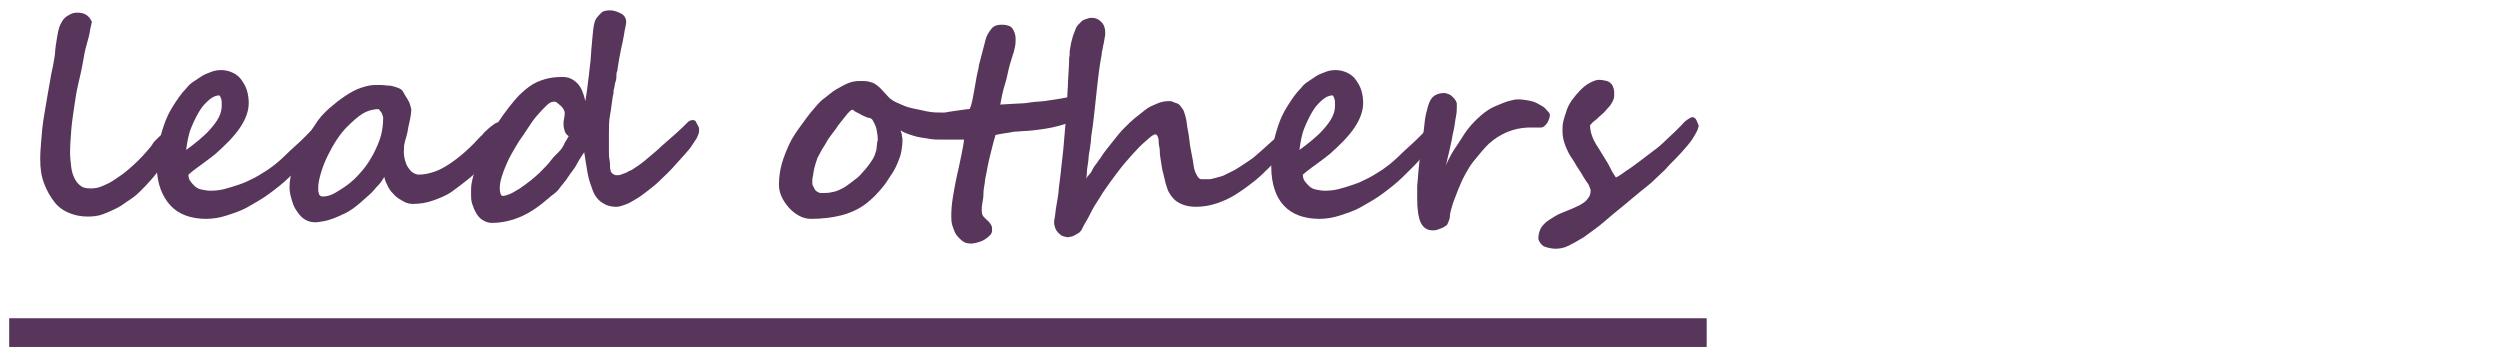 <?xml version="1.0" encoding="utf-8"?>
<!-- Generator: Adobe Illustrator 24.2.0, SVG Export Plug-In . SVG Version: 6.00 Build 0)  -->
<svg version="1.1" id="Layer_1" xmlns="http://www.w3.org/2000/svg" xmlns:xlink="http://www.w3.org/1999/xlink" x="0px" y="0px"
	 viewBox="0 0 435.2 61.1" style="enable-background:new 0 0 435.2 61.1;" xml:space="preserve">
<style type="text/css">
	.st0{fill:#58355B;}
</style>
<g id="lead-others">
	<path class="st0" d="M30.2,24.4c0,0.4-0.1,0.8-0.3,1.3S29.4,27,29,27.7s-1,1.5-1.7,2.4s-1.6,1.9-2.6,2.9c-0.6,0.6-1.2,1.2-2,1.7
		s-1.5,1.1-2.3,1.5s-1.7,0.8-2.5,1.1s-1.7,0.4-2.6,0.4c-1.2,0-2.2-0.2-3.2-0.6s-1.9-1-2.6-1.9s-1.3-1.9-1.8-3.2S7,29.4,7,27.7
		c0-1.1,0.1-2.3,0.2-3.5s0.2-2.4,0.4-3.6S8,18.2,8.2,17s0.4-2.3,0.6-3.4c0.1-0.8,0.3-1.4,0.4-2s0.2-1.2,0.3-1.7S9.6,8.6,9.7,8
		s0.2-1.4,0.4-2.4c0.1-0.4,0.2-0.9,0.4-1.3s0.4-0.8,0.7-1.1s0.6-0.5,1-0.7s0.8-0.3,1.3-0.3c1.2,0,2,0.5,2.5,1.6l-0.3,1.3
		c-0.1,0.8-0.3,1.6-0.6,2.6s-0.5,2.1-0.7,3.3s-0.5,2.4-0.8,3.7s-0.5,2.6-0.7,4s-0.4,2.7-0.5,4s-0.2,2.6-0.2,3.8
		c0,0.9,0.1,1.8,0.2,2.6s0.3,1.4,0.6,2s0.7,1,1.1,1.3s1,0.4,1.7,0.4s1.3-0.1,2-0.4s1.4-0.6,2.1-1.1s1.4-0.9,2.1-1.5s1.3-1.1,1.9-1.7
		s1.1-1.1,1.6-1.7s0.9-1,1.1-1.4c0.1-0.2,0.3-0.4,0.5-0.6s0.4-0.4,0.6-0.6s0.4-0.3,0.7-0.5s0.5-0.2,0.8-0.2c0.2,0,0.4,0.1,0.6,0.3
		S30.2,24.1,30.2,24.4z"/>
	<path class="st0" d="M56.9,22.5c0,0.3-0.2,0.8-0.6,1.5c-0.8,1.2-1.7,2.3-2.7,3.5s-2.1,2.2-3.2,3.3s-2.3,2-3.5,2.9s-2.5,1.6-3.7,2.3
		s-2.5,1.1-3.7,1.5s-2.5,0.6-3.6,0.6c-2.7,0-4.8-0.8-6.2-2.3S27.3,32,27.3,29c0-1.2,0.1-2.4,0.3-3.6s0.5-2.3,0.9-3.5
		s0.9-2.3,1.6-3.4s1.4-2.2,2.4-3.2c0.3-0.4,0.7-0.8,1.2-1.1s1-0.7,1.5-1s1.1-0.5,1.6-0.7s1.1-0.3,1.7-0.3c0.8,0,1.5,0.2,2.1,0.5
		s1.1,0.7,1.5,1.3s0.7,1.1,0.9,1.8s0.3,1.4,0.3,2.1c0,1.4-0.5,2.8-1.5,4.3s-2.5,3-4.3,4.6c-0.6,0.5-1.3,1-2.1,1.6s-1.7,1.2-2.6,2
		c0,0.4,0.1,0.8,0.3,1.1s0.5,0.6,0.8,0.9s0.7,0.5,1.2,0.6s1,0.2,1.6,0.2c0.8,0,1.6-0.1,2.4-0.3s1.7-0.5,2.6-0.8s1.7-0.7,2.5-1.1
		s1.5-0.9,2.2-1.3c1.2-0.8,2.3-1.7,3.3-2.7s2.1-1.9,3.1-2.9l1.2-1.2c0.9-0.8,1.6-1.1,2.2-1.1c0.3,0,0.5,0.1,0.6,0.3
		S56.9,22.4,56.9,22.5z M38.6,18.2c0-0.3,0-0.7-0.1-1s-0.2-0.5-0.3-0.6c-0.5,0-1.1,0.2-1.7,0.7s-1.2,1.1-1.7,1.9s-1,1.8-1.5,3
		s-0.7,2.5-0.9,3.9c0.7-0.5,1.5-1.1,2.2-1.7s1.4-1.2,2-1.9s1.1-1.3,1.5-2.1S38.6,19,38.6,18.2z"/>
	<path class="st0" d="M88,23c0,0.2,0,0.4-0.1,0.7s-0.2,0.5-0.3,0.8s-0.2,0.5-0.4,0.8s-0.3,0.4-0.4,0.6c-0.1,0.1-0.2,0.3-0.4,0.5
		s-0.4,0.4-0.6,0.7s-0.5,0.5-0.7,0.8s-0.6,0.6-0.8,0.8c-0.9,0.8-1.8,1.7-2.8,2.5s-1.9,1.5-2.9,2.2s-2.1,1.1-3.2,1.5
		s-2.3,0.6-3.5,0.6c-0.5,0-1.1-0.1-1.6-0.4s-1.1-0.6-1.5-1s-0.9-0.9-1.2-1.5s-0.6-1.2-0.7-1.8c-0.3,0.5-0.6,1-1.1,1.5
		s-0.9,1.1-1.5,1.6s-1.1,1-1.7,1.5s-1.1,0.9-1.6,1.2c-0.3,0.2-0.8,0.5-1.3,0.7s-1,0.5-1.6,0.7s-1.1,0.4-1.7,0.5s-1.1,0.2-1.5,0.2
		c-0.8,0-1.4-0.2-2-0.6s-1-1-1.4-1.6s-0.6-1.3-0.8-2s-0.3-1.3-0.3-1.9c0-1,0.2-2.1,0.5-3.2s0.7-2.1,1.2-3.1s1-2,1.6-2.9
		s1.2-1.7,1.7-2.5c0.6-0.8,1.3-1.5,2.1-2.2s1.7-1.4,2.6-2s1.8-1.1,2.7-1.4s1.7-0.5,2.4-0.5c0.4,0,0.8,0,1.2,0s0.8,0.1,1.2,0.1
		s0.8,0.1,1.1,0.2s0.7,0.2,1,0.4c0.2,0.1,0.4,0.3,0.6,0.7s0.4,0.7,0.6,1s0.4,0.7,0.5,1.1s0.2,0.6,0.2,0.8c0,0.4-0.1,1-0.2,1.6
		s-0.3,1.2-0.4,1.9s-0.3,1.3-0.5,2s-0.2,1.3-0.2,2c0,0.4,0.1,0.9,0.2,1.3s0.3,0.9,0.5,1.2s0.5,0.7,0.8,0.9s0.7,0.4,1.1,0.4
		c0.9,0,1.8-0.2,2.7-0.5s1.8-0.8,2.7-1.4s1.8-1.3,2.7-2.1s1.8-1.7,2.7-2.7c0,0,0.2-0.1,0.4-0.4s0.5-0.5,0.8-0.8s0.6-0.5,1-0.8
		s0.6-0.4,0.9-0.4c0.5,0,0.8,0.1,0.9,0.4S88,22.5,88,23z M66.7,20.6c0-0.1,0-0.3-0.1-0.5s-0.1-0.4-0.2-0.5s-0.2-0.3-0.3-0.4
		S65.9,19,65.9,19c-1,0-2,0.3-2.8,0.8s-1.7,1.3-2.7,2.3c-0.5,0.5-1.1,1.2-1.7,2.1S57.6,26,57.1,27s-0.9,2-1.2,3s-0.5,1.9-0.5,2.6
		c0,0.2,0,0.4,0,0.6s0.1,0.3,0.1,0.5s0.2,0.3,0.3,0.4s0.3,0.1,0.5,0.1c0.6,0,1.3-0.2,2-0.6s1.5-0.9,2.3-1.5s1.5-1.3,2.2-2.1
		s1.3-1.6,1.8-2.5c0.6-1,1.1-2.1,1.5-3.2S66.7,21.8,66.7,20.6z"/>
	<path class="st0" d="M121.7,22.5c0,0.3,0,0.6-0.1,0.8s-0.2,0.6-0.4,0.9s-0.5,0.7-0.8,1.2s-0.8,1-1.4,1.7v0c-0.6,0.7-1.2,1.3-1.8,2
		s-1.3,1.3-2.1,2.1c-0.7,0.7-1.4,1.3-2.2,1.9s-1.4,1.1-2.1,1.5s-1.3,0.8-1.9,1s-1.1,0.4-1.6,0.4c-1.1,0-1.9-0.3-2.6-0.8
		s-1.2-1.2-1.5-2s-0.7-1.9-0.9-3s-0.4-2.4-0.6-3.7c-0.4,0.6-0.9,1.3-1.3,2.1s-1,1.4-1.5,2.2s-1.1,1.4-1.6,2.1S96,34,95.5,34.5
		c-1.6,1.4-3.2,2.5-4.8,3.2s-3.3,1.1-5.1,1.1c-0.6,0-1.1-0.2-1.6-0.5s-0.8-0.7-1.1-1.2s-0.5-1-0.7-1.6s-0.2-1.2-0.2-1.7
		c0-0.7,0-1.4,0.1-1.9s0.2-1,0.3-1.3c0.7-1.9,1.4-3.7,2.2-5.5s1.8-3.4,3-5.1c0.8-1.1,1.5-2,2.2-2.8s1.5-1.5,2.3-2.1s1.7-1,2.7-1.3
		s2-0.4,3.2-0.4c1,0,1.8,0.4,2.5,1.1s1.1,1.8,1.4,3.1c0.1-0.6,0.2-1.3,0.3-2s0.2-1.5,0.3-2.4s0.2-1.7,0.3-2.6s0.1-1.8,0.2-2.6
		c0.1-1.2,0.2-2.3,0.3-3.1s0.3-1.4,0.5-1.7c0.3-0.4,0.6-0.7,0.9-1s0.9-0.4,1.5-0.4c0.4,0,0.8,0.1,1.1,0.2s0.7,0.3,0.9,0.4
		s0.5,0.4,0.6,0.6s0.2,0.4,0.2,0.7c0,0.2,0,0.5-0.1,0.9s-0.2,0.9-0.3,1.6s-0.3,1.5-0.5,2.4s-0.4,2.1-0.6,3.4c0,0.1,0,0.3-0.1,0.5
		s-0.1,0.5-0.1,0.9s-0.1,0.7-0.2,1s-0.1,0.7-0.2,1s-0.1,0.6-0.1,0.8s-0.1,0.4-0.1,0.4c-0.2,1.2-0.3,2.4-0.5,3.4s-0.2,2.1-0.2,3.1
		c0,0.5,0,1,0,1.5s0,1.1,0,1.6s0,1.1,0.1,1.6s0.1,1,0.1,1.5c0,0.1,0.1,0.2,0.1,0.4s0.1,0.3,0.2,0.4s0.2,0.2,0.4,0.3s0.3,0.1,0.5,0.1
		c0.2,0,0.5,0,0.7-0.1s0.5-0.2,0.8-0.3s0.5-0.3,0.8-0.4s0.5-0.3,0.7-0.4c0.8-0.5,1.6-1.1,2.4-1.8s1.6-1.3,2.4-2.1
		c0.8-0.7,1.6-1.4,2.4-2.1s1.5-1.4,2.1-2c0.2-0.2,0.5-0.4,0.9-0.4c0.3,0,0.5,0.1,0.6,0.4S121.7,22,121.7,22.5z M97.4,26.3
		c0.1-0.1,0.3-0.3,0.4-0.5s0.3-0.4,0.4-0.7s0.3-0.5,0.4-0.7s0.3-0.5,0.4-0.7c-0.3-0.2-0.6-0.5-0.7-0.9s-0.2-0.7-0.2-1.1
		c0-0.2,0-0.3,0-0.5s0.1-0.4,0.1-0.6s0.1-0.4,0.1-0.6s0-0.3,0-0.4c0-0.2-0.1-0.4-0.2-0.6s-0.3-0.4-0.5-0.6s-0.4-0.3-0.6-0.5
		s-0.4-0.2-0.6-0.2c-0.4,0-0.8,0.2-1.3,0.7s-1,1-1.6,1.7s-1.1,1.4-1.6,2.2s-1,1.5-1.5,2.2c-0.5,0.8-0.9,1.5-1.3,2.2
		s-0.7,1.3-0.9,1.8c-0.8,1.8-1.2,3.2-1.2,4.2c0,0.9,0.2,1.4,0.5,1.4c0.3,0,0.7-0.1,1.2-0.3s1.1-0.6,1.8-1c0.7-0.5,1.3-0.9,1.9-1.4
		s1.1-0.9,1.5-1.3c0.9-0.9,1.6-1.6,2.1-2.3S97.1,26.7,97.4,26.3z"/>
	<path class="st0" d="M189.9,18.2c0,0.3,0,0.6-0.1,0.9s-0.2,0.5-0.4,0.6s-0.4,0.3-0.6,0.5s-0.4,0.3-0.7,0.4
		c-0.7,0.3-1.5,0.6-2.4,0.9s-1.7,0.5-2.6,0.7s-1.7,0.3-2.5,0.4s-1.6,0.2-2.2,0.2c-0.4,0-0.9,0.1-1.4,0.1c-0.5,0-0.9,0.1-1.4,0.2
		s-0.9,0.1-1.3,0.2s-0.7,0.1-1,0.2c-0.4,1.3-0.7,2.6-1,3.8s-0.5,2.4-0.7,3.4c-0.1,0.3-0.1,0.7-0.2,1.3s-0.2,1.1-0.2,1.7
		s-0.1,1.2-0.2,1.7s-0.1,0.9-0.1,1.1c0,0.6,0.1,1,0.3,1.2s0.4,0.4,0.6,0.6c0.3,0.2,0.5,0.5,0.7,0.8s0.2,0.6,0.2,1
		c0,0.3-0.1,0.6-0.4,0.9s-0.6,0.5-0.9,0.7s-0.8,0.4-1.2,0.5s-0.8,0.2-1.1,0.2c-0.6,0-1.1-0.1-1.5-0.4s-0.8-0.7-1.1-1.1
		s-0.5-1-0.7-1.6s-0.2-1.2-0.2-1.8c0-1,0.1-2.1,0.3-3.3s0.4-2.4,0.7-3.7c0.1-0.5,0.3-1.2,0.4-1.8s0.3-1.3,0.4-1.9s0.2-1.1,0.3-1.6
		s0.1-0.7,0.1-0.9c-0.2,0-0.5,0-0.8,0s-0.8,0-1.2,0s-0.8,0-1.2,0s-0.6,0-0.8,0c-0.6,0-1.2,0-1.8-0.1s-1.3-0.2-1.9-0.3
		s-1.2-0.3-1.8-0.5s-1.1-0.4-1.5-0.7c0,0.1,0,0.2,0.1,0.4s0.1,0.3,0.1,0.5s0.1,0.4,0.1,0.5s0,0.3,0,0.4c0,0.6-0.1,1.3-0.2,1.9
		s-0.4,1.4-0.7,2.1c-0.3,0.7-0.6,1.3-1.1,2s-0.8,1.3-1.3,1.9s-1,1.2-1.5,1.7s-1.1,1-1.6,1.4c-1.2,0.9-2.7,1.6-4.3,2
		s-3.4,0.6-5.2,0.6c-0.8,0-1.5-0.2-2.2-0.6s-1.3-0.9-1.8-1.5s-0.9-1.2-1.2-1.9s-0.4-1.4-0.4-2c0-1.3,0.2-2.5,0.5-3.6
		s0.8-2.3,1.3-3.4s1.2-2.1,2-3.2s1.5-2.1,2.4-3.1c0.5-0.6,1-1.2,1.7-1.7s1.3-1.1,2-1.5s1.4-0.8,2.1-1.1s1.4-0.4,2.1-0.4
		c0.6,0,1.1,0,1.5,0.1s0.8,0.2,1.1,0.4s0.7,0.5,1,0.8s0.7,0.8,1.2,1.3c0.4,0.5,1,0.9,1.7,1.2s1.5,0.7,2.4,0.9s1.8,0.4,2.8,0.6
		s1.9,0.2,2.8,0.2c0.1,0,0.4,0,0.8-0.1s0.8-0.1,1.3-0.2s0.9-0.1,1.4-0.2s0.8-0.1,1-0.1c0.1,0,0.2-0.2,0.3-0.5s0.2-0.7,0.3-1.2
		s0.2-1,0.3-1.6s0.2-1.1,0.3-1.7s0.2-1.1,0.3-1.5s0.2-0.8,0.2-1.1c0.2-0.7,0.4-1.5,0.6-2.3s0.4-1.6,0.6-2.3s0.6-1.3,1-1.8
		s1-0.7,1.8-0.7c0.8,0,1.5,0.2,1.8,0.6s0.6,1,0.6,1.9c0,0.4,0,0.8-0.1,1.3s-0.2,1-0.4,1.5c-0.4,1.2-0.7,2.3-0.9,3.3
		s-0.5,1.9-0.7,2.6s-0.3,1.4-0.4,1.8s-0.1,0.8-0.2,0.9c0.6,0,1.2-0.1,1.8-0.1s1.2-0.1,1.8-0.1s1.3-0.1,1.9-0.2s1.4-0.1,2.2-0.2
		c0.7-0.1,1.3-0.2,2-0.3s1.2-0.2,1.7-0.3s1-0.2,1.3-0.3s0.6-0.1,0.8-0.1c0.2,0,0.3,0,0.5-0.1s0.3,0,0.4,0c0.2,0,0.3,0,0.5,0
		s0.2,0.1,0.3,0.2s0.2,0.2,0.2,0.4S189.9,18,189.9,18.2z M152.8,24.5c0-0.4,0-0.8-0.1-1.3s-0.1-0.9-0.3-1.3s-0.3-0.7-0.5-1
		s-0.5-0.4-0.8-0.4c-0.5-0.2-1-0.4-1.3-0.6s-0.6-0.3-0.8-0.4s-0.3-0.2-0.4-0.3s-0.2-0.1-0.2-0.1c-0.1,0-0.3,0.1-0.5,0.3
		s-0.5,0.5-0.7,0.8s-0.6,0.7-0.8,1s-0.6,0.7-0.8,1.1c-0.3,0.4-0.6,0.8-0.9,1.2s-0.6,0.8-0.8,1.2s-0.5,0.8-0.8,1.3s-0.5,1-0.8,1.5
		c-0.1,0.3-0.2,0.6-0.3,0.9s-0.2,0.7-0.3,1.1s-0.1,0.8-0.2,1.2s-0.1,0.8-0.1,1.1c0,0.1,0,0.3,0.1,0.5s0.2,0.4,0.3,0.6
		s0.3,0.4,0.5,0.5s0.4,0.2,0.5,0.2c0.7,0,1.3,0,1.8-0.1s1-0.2,1.4-0.4s0.9-0.4,1.3-0.7s1-0.7,1.6-1.2c0.6-0.4,1.1-1,1.7-1.7
		s1.1-1.4,1.5-2.1c0.1-0.2,0.2-0.5,0.3-0.8s0.2-0.6,0.2-0.9s0.1-0.6,0.1-0.9S152.8,24.6,152.8,24.5L152.8,24.5z"/>
	<path class="st0" d="M225.1,23.3c0,0.2-0.1,0.5-0.2,0.8s-0.4,0.7-0.6,1.1c-0.2,0.3-0.4,0.5-0.6,0.9s-0.5,0.7-0.8,1s-0.6,0.7-0.9,1
		s-0.5,0.6-0.8,0.8c-0.9,0.9-1.8,1.8-2.8,2.6s-2.1,1.6-3.2,2.3s-2.2,1.2-3.4,1.6s-2.4,0.6-3.6,0.6c-1.1,0-2-0.2-2.8-0.6
		s-1.4-1-1.9-1.9c-0.2-0.3-0.3-0.7-0.5-1.3s-0.3-1.3-0.5-2s-0.3-1.4-0.4-2.1s-0.2-1.2-0.2-1.6c0-0.3,0-0.6-0.1-1s-0.1-0.7-0.1-1
		s-0.1-0.6-0.2-0.8s-0.2-0.3-0.3-0.3c-0.2,0-0.3,0-0.4,0.1c-0.3,0.1-0.7,0.5-1.4,1.1s-1.4,1.3-2.2,2.2s-1.7,1.9-2.6,3.1
		s-1.8,2.4-2.6,3.6c-0.3,0.5-0.6,1-1,1.6s-0.7,1.1-1,1.7s-0.6,1.2-0.9,1.7s-0.6,1-0.8,1.5c-0.2,0.3-0.4,0.5-0.6,0.6
		s-0.5,0.3-0.7,0.4s-0.4,0.2-0.6,0.2s-0.3,0.1-0.4,0.1c-0.3,0-0.7-0.1-1-0.2s-0.6-0.4-0.8-0.6s-0.4-0.5-0.5-0.8s-0.2-0.6-0.2-0.9
		c0-0.2,0-0.5,0.1-0.9s0.1-0.9,0.2-1.5s0.2-1.1,0.3-1.8s0.2-1.2,0.2-1.7c0.1-1,0.3-2.1,0.4-3.3s0.3-2.4,0.4-3.6s0.2-2.4,0.3-3.5
		s0.2-2.2,0.2-3.1c0-0.3,0-0.7,0.1-1.2s0.1-1,0.1-1.6s0.1-1.2,0.1-1.9s0.1-1.3,0.1-1.9s0.1-1.2,0.1-1.8s0-1,0.1-1.4
		c0-0.4,0-0.8,0.1-1.2s0.1-0.8,0.2-1.1s0.2-0.8,0.3-1.1s0.3-0.8,0.5-1.3c0.1-0.2,0.2-0.4,0.4-0.6s0.4-0.4,0.6-0.6s0.5-0.3,0.8-0.4
		s0.6-0.2,0.9-0.2c0.7,0,1.2,0.2,1.7,0.7s0.7,1.1,0.7,1.9c0,0.2,0,0.5-0.1,0.9s-0.1,0.8-0.2,1.1s-0.1,0.7-0.2,1s-0.1,0.5-0.1,0.6
		c0,0.2-0.1,0.6-0.2,1.2s-0.2,1.2-0.3,2s-0.2,1.6-0.3,2.5s-0.2,1.8-0.3,2.8s-0.2,1.8-0.3,2.7s-0.2,1.7-0.3,2.3s-0.2,1.3-0.2,1.7
		s-0.1,0.7-0.1,0.8c0,0.3-0.1,0.8-0.2,1.3s-0.1,1.2-0.2,1.8s-0.2,1.2-0.2,1.7s-0.1,0.9-0.2,1.1c0.1-0.2,0.3-0.5,0.6-0.8
		s0.5-0.7,0.7-1.1s0.5-0.7,0.7-1s0.4-0.6,0.5-0.7c0.3-0.4,0.5-0.8,0.9-1.3s0.7-0.9,1.1-1.4s0.8-1,1.2-1.5s0.8-0.9,1.2-1.3
		c0.5-0.5,1-1,1.6-1.5s1.3-1,1.9-1.5s1.4-0.8,2.1-1.1s1.4-0.4,2-0.4c0.2,0,0.4,0,0.6,0.1s0.5,0.2,0.8,0.3s0.5,0.3,0.7,0.6
		s0.4,0.5,0.5,0.8c0.2,0.6,0.4,1.2,0.5,2.1s0.3,1.6,0.4,2.5s0.2,1.7,0.4,2.6s0.3,1.6,0.4,2.3s0.3,1.2,0.6,1.7s0.5,0.6,0.8,0.6
		c0.4,0,0.8,0,1.2,0s0.7-0.1,1.1-0.2s0.7-0.2,1.1-0.3s0.7-0.3,1.1-0.5c0.9-0.4,1.6-0.8,2.2-1.2s1.2-0.8,1.8-1.2s1.1-0.9,1.7-1.4
		s1.2-1.1,2-1.8c0.8-0.7,1.5-1.3,2.1-1.7s1-0.7,1.3-0.7c0.2,0,0.3,0,0.5,0.1s0.2,0.2,0.3,0.3s0.1,0.2,0.1,0.4S225.1,23.2,225.1,23.3
		z"/>
	<path class="st0" d="M250.7,22.5c0,0.3-0.2,0.8-0.6,1.5c-0.8,1.2-1.7,2.3-2.7,3.5s-2.1,2.2-3.2,3.3s-2.3,2-3.5,2.9
		s-2.5,1.6-3.7,2.3s-2.5,1.1-3.7,1.5s-2.5,0.6-3.6,0.6c-2.7,0-4.8-0.8-6.2-2.3s-2.2-3.8-2.2-6.8c0-1.2,0.1-2.4,0.3-3.6
		s0.5-2.3,0.9-3.5s0.9-2.3,1.6-3.4s1.4-2.2,2.4-3.2c0.3-0.4,0.7-0.8,1.2-1.1s1-0.7,1.5-1s1.1-0.5,1.6-0.7s1.1-0.3,1.7-0.3
		c0.8,0,1.5,0.2,2.1,0.5s1.1,0.7,1.5,1.3s0.7,1.1,0.9,1.8s0.3,1.4,0.3,2.1c0,1.4-0.5,2.8-1.5,4.3s-2.5,3-4.3,4.6
		c-0.6,0.5-1.3,1-2.1,1.6s-1.7,1.2-2.6,2c0,0.4,0.1,0.8,0.3,1.1s0.5,0.6,0.8,0.9s0.7,0.5,1.2,0.6s1,0.2,1.6,0.2
		c0.8,0,1.6-0.1,2.4-0.3s1.7-0.5,2.6-0.8s1.7-0.7,2.5-1.1s1.5-0.9,2.2-1.3c1.2-0.8,2.3-1.7,3.3-2.7s2.1-1.9,3.1-2.9l1.2-1.2
		c0.9-0.8,1.6-1.1,2.2-1.1c0.3,0,0.5,0.1,0.6,0.3S250.7,22.4,250.7,22.5z M232.4,18.2c0-0.3,0-0.7-0.1-1s-0.2-0.5-0.3-0.6
		c-0.5,0-1.1,0.2-1.7,0.7s-1.2,1.1-1.7,1.9s-1,1.8-1.5,3s-0.7,2.5-0.9,3.9c0.7-0.5,1.5-1.1,2.2-1.7s1.4-1.2,2-1.9s1.1-1.3,1.5-2.1
		S232.4,19,232.4,18.2z"/>
	<path class="st0" d="M269.8,20c0,0.1,0,0.3-0.1,0.6s-0.2,0.5-0.3,0.7s-0.3,0.4-0.5,0.6s-0.4,0.3-0.7,0.3c-0.1,0-0.2,0-0.4,0
		s-0.4,0-0.7,0s-0.5,0-0.7,0s-0.4,0-0.4,0c-2.6,0.1-4.9,1.1-6.8,2.8c-0.4,0.4-0.9,0.9-1.3,1.4s-0.9,1.1-1.4,1.7s-0.9,1.3-1.3,2
		s-0.8,1.5-1.1,2.3c-0.3,0.6-0.5,1.3-0.8,2s-0.5,1.4-0.7,2.1c-0.1,0.4-0.2,0.8-0.2,1.1s-0.1,0.7-0.3,1.1c-0.1,0.3-0.2,0.5-0.4,0.6
		s-0.4,0.3-0.7,0.4s-0.5,0.2-0.8,0.3s-0.5,0.1-0.8,0.1c-1,0-1.7-0.5-2.1-1.4s-0.6-2.3-0.6-4.1c0-0.4,0-0.8,0-1.1s0-0.7,0-1.1
		s0.1-0.8,0.1-1.1s0.1-0.8,0.1-1.3c0.1-0.7,0.1-1.6,0.3-2.6s0.2-2,0.4-3.1s0.3-2,0.4-3s0.3-1.8,0.5-2.5c0.2-0.8,0.5-1.5,0.9-1.9
		s1.1-0.7,2-0.7c0.3,0,0.5,0.1,0.8,0.2s0.5,0.3,0.7,0.5s0.4,0.4,0.5,0.6s0.2,0.4,0.2,0.6l0,0.4c0,0.4,0,1-0.1,1.5s-0.2,1.2-0.3,1.9
		s-0.3,1.3-0.4,2s-0.3,1.3-0.4,1.9s-0.3,1.2-0.4,1.7s-0.2,1-0.3,1.3c0.5-1.2,1.1-2.3,1.8-3.3s1.3-2.1,2-3s1.5-1.7,2.3-2.4
		s1.7-1.3,2.7-1.7c0.8-0.3,1.4-0.6,2.1-0.8s1.2-0.3,1.7-0.3c0.6,0,1.2,0.1,1.8,0.2s1.2,0.3,1.7,0.6s1,0.5,1.3,0.9
		S269.8,19.6,269.8,20z"/>
	<path class="st0" d="M295.7,21.8c0,0.4-0.2,0.9-0.6,1.6s-0.8,1.3-1.4,2s-1.2,1.4-1.9,2.1s-1.4,1.4-2,2.1c-0.4,0.4-1,0.9-1.7,1.6
		s-1.6,1.4-2.6,2.2s-1.9,1.6-3,2.5s-2,1.6-2.9,2.4s-1.7,1.4-2.4,1.9s-1.2,0.9-1.5,1.1c-1,0.6-1.9,1.1-2.7,1.5s-1.6,0.5-2.2,0.5
		c-0.5,0-1-0.1-1.4-0.2s-0.7-0.2-0.9-0.4s-0.4-0.4-0.5-0.6s-0.2-0.4-0.2-0.6c0-0.5,0.1-1,0.3-1.5s0.5-0.8,0.9-1.2s1-0.7,1.6-1.1
		s1.4-0.7,2.4-1.1c0.6-0.2,1.1-0.5,1.6-0.7s0.9-0.5,1.2-0.7s0.6-0.6,0.8-0.9s0.3-0.7,0.3-1.2c0-0.1-0.1-0.3-0.2-0.6s-0.3-0.6-0.6-1
		s-0.5-0.8-0.8-1.3s-0.6-0.9-0.9-1.4s-0.5-0.9-0.8-1.3s-0.4-0.7-0.6-1c-0.6-1.2-1-2.4-1-3.6c0-0.5,0-1.1,0.1-1.6s0.3-1.1,0.5-1.7
		c0.2-0.7,0.5-1.4,1-2.1s1-1.3,1.5-1.8s1.1-1,1.7-1.3s1.1-0.5,1.5-0.5c0.6,0,1,0.1,1.4,0.2s0.6,0.3,0.8,0.5s0.3,0.5,0.4,0.8
		s0.1,0.7,0.1,1.2c0,0.4-0.1,0.7-0.3,1.1s-0.4,0.7-0.7,1s-0.5,0.6-0.8,0.9s-0.6,0.5-0.8,0.7c-0.3,0.3-0.6,0.6-0.9,0.8
		s-0.5,0.5-0.7,0.7c0,1,0.3,1.9,0.7,2.7c0.2,0.4,0.5,0.9,0.9,1.5s0.7,1.2,1.1,1.8s0.7,1.2,1,1.8s0.6,1,0.8,1.3
		c0.2-0.1,0.6-0.3,1-0.6s1-0.7,1.6-1.1s1.2-0.9,1.9-1.4s1.4-1.1,2.1-1.6s1.4-1.1,2-1.7s1.2-1.1,1.7-1.6c0.4-0.4,0.8-0.8,1.1-1.1
		s0.5-0.6,0.8-0.8s0.4-0.3,0.6-0.4s0.3-0.2,0.5-0.2c0.2,0,0.4,0.1,0.5,0.2s0.2,0.3,0.3,0.5s0.1,0.3,0.2,0.5S295.7,21.8,295.7,21.8z"
		/>
</g>
<rect x="1.6" y="55.4" class="st0" width="295.5" height="5"/>
</svg>
